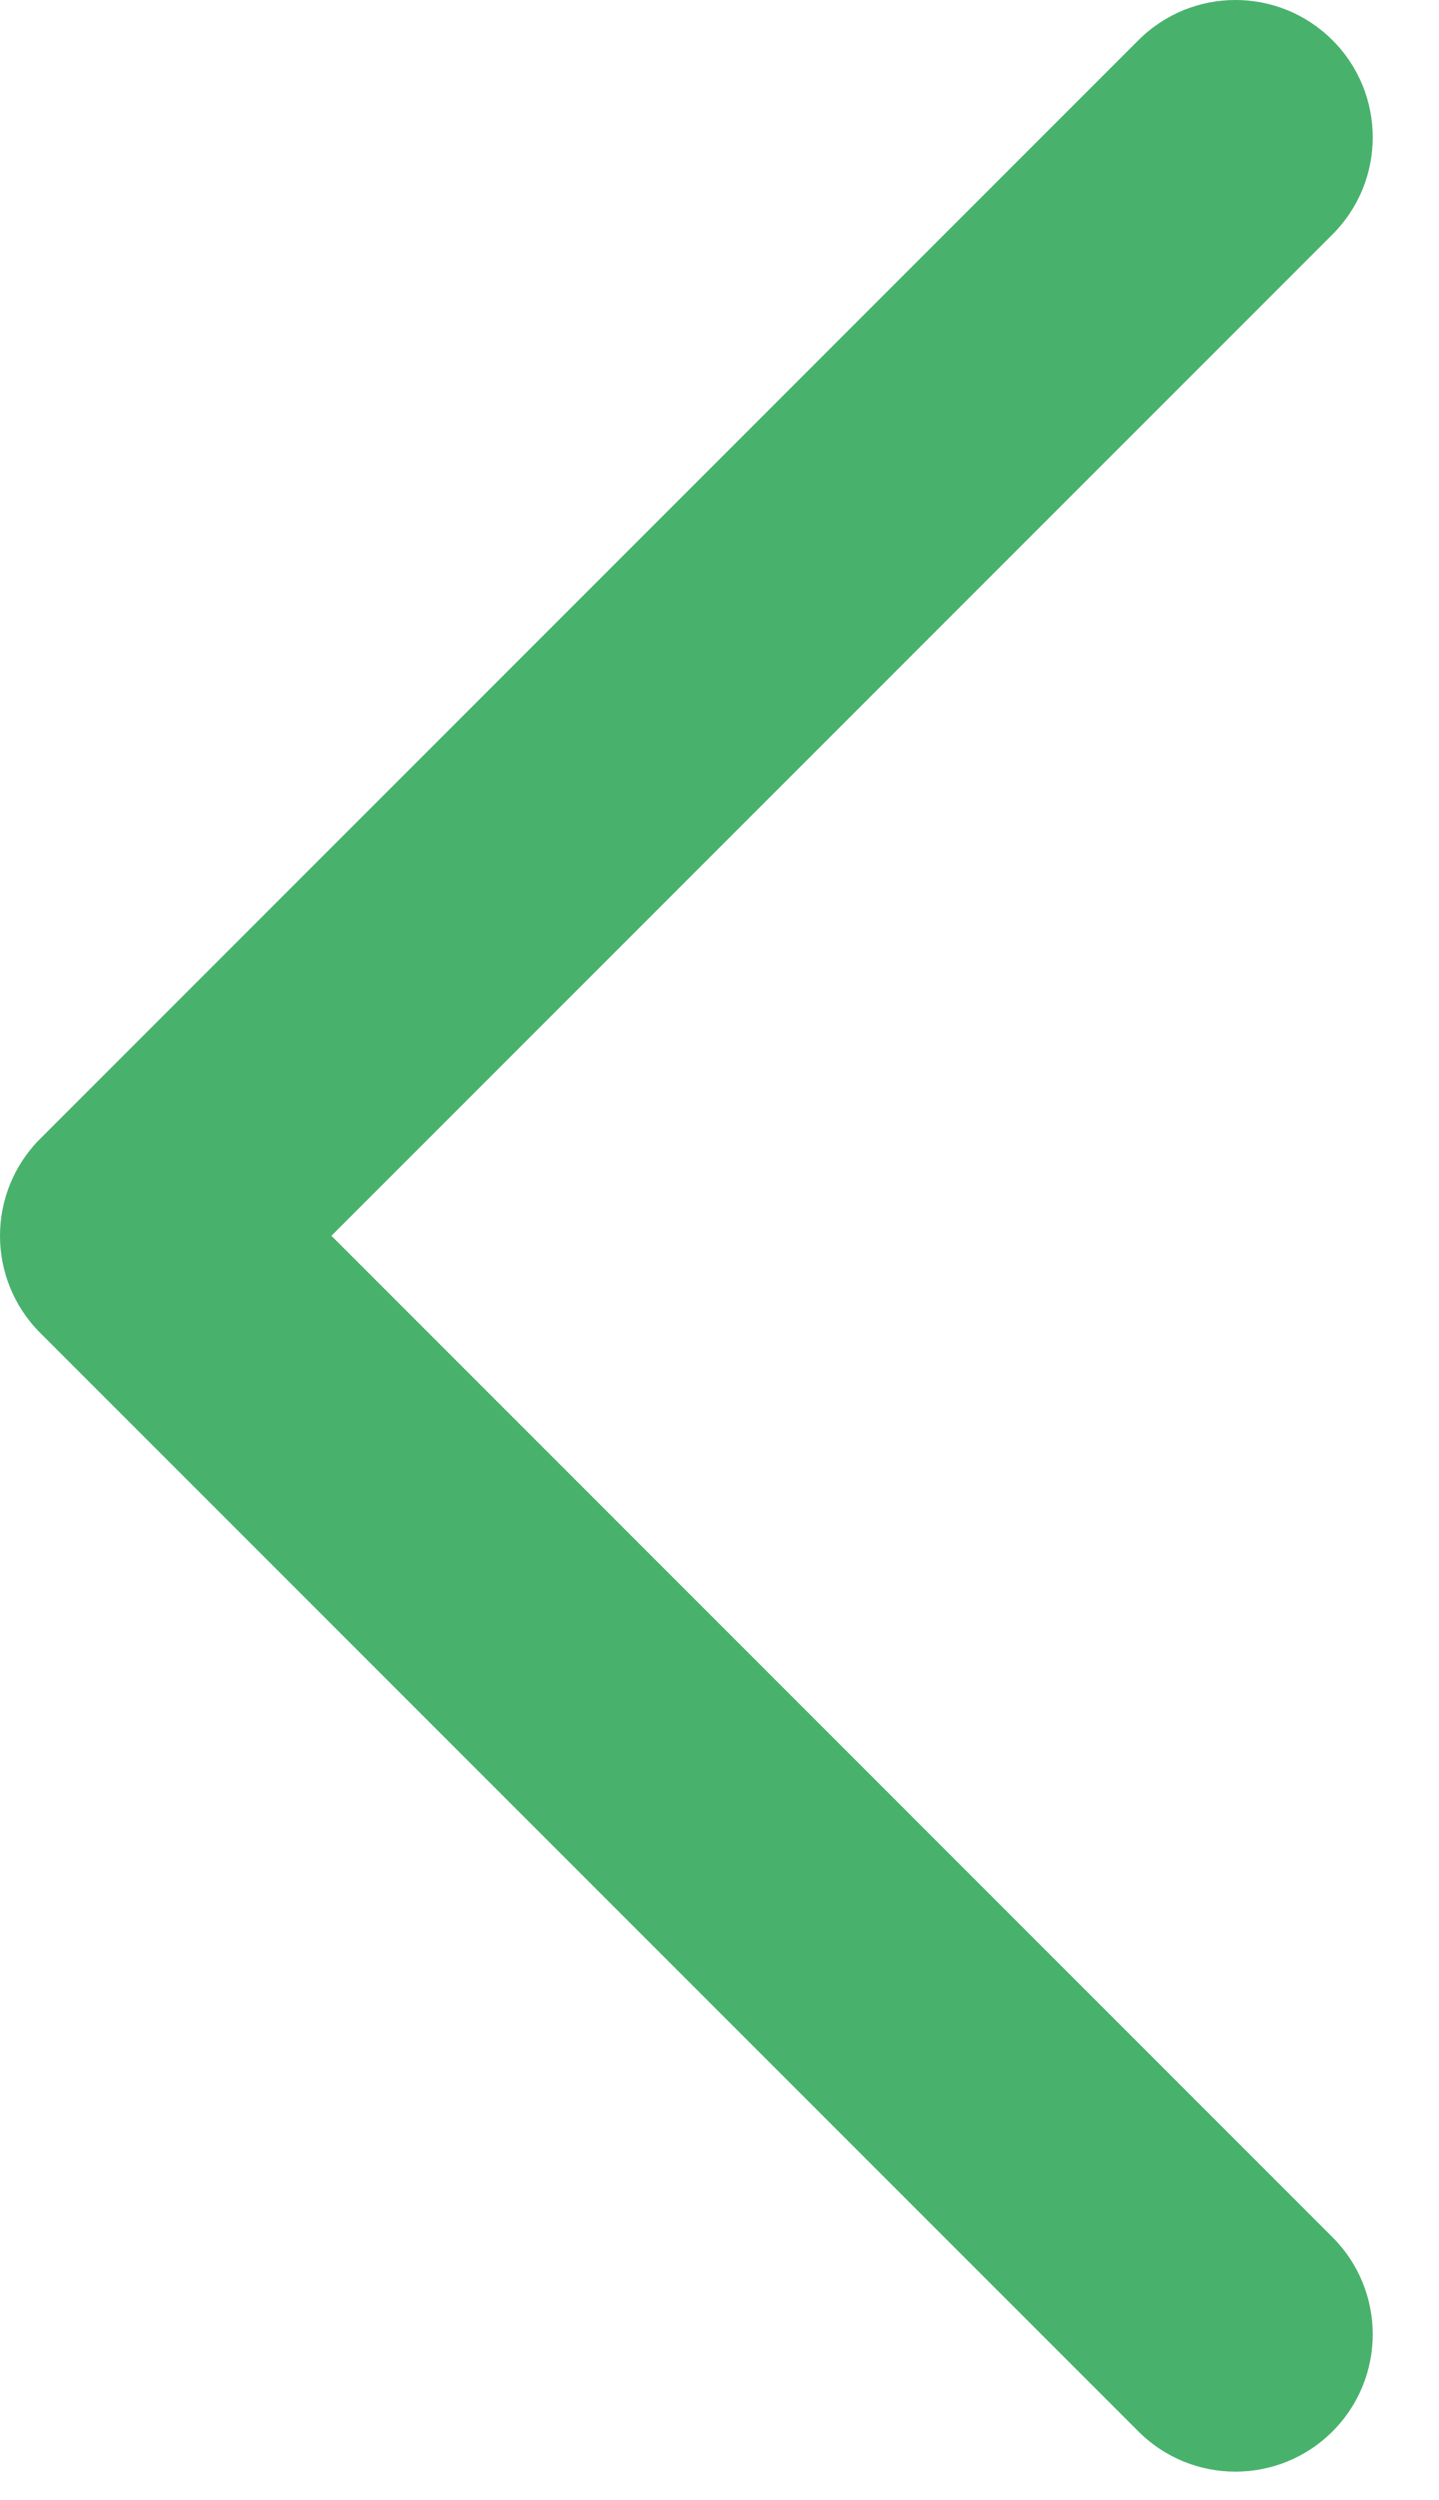 <?xml version="1.0" encoding="utf-8"?>
<svg xmlns="http://www.w3.org/2000/svg" fill="none" height="100%" overflow="visible" preserveAspectRatio="none" style="display: block;" viewBox="0 0 19 33" width="100%">
<path clip-rule="evenodd" d="M17.594 0.531C18.302 1.239 18.302 2.386 17.594 3.094L4.376 16.312L17.594 29.531C18.302 30.239 18.302 31.386 17.594 32.094C16.886 32.802 15.739 32.802 15.031 32.094L0.531 17.594C-0.177 16.886 -0.177 15.739 0.531 15.031L15.031 0.531C15.739 -0.177 16.886 -0.177 17.594 0.531Z" fill="#48B26C" fill-rule="evenodd" id="Vector"/>
</svg>